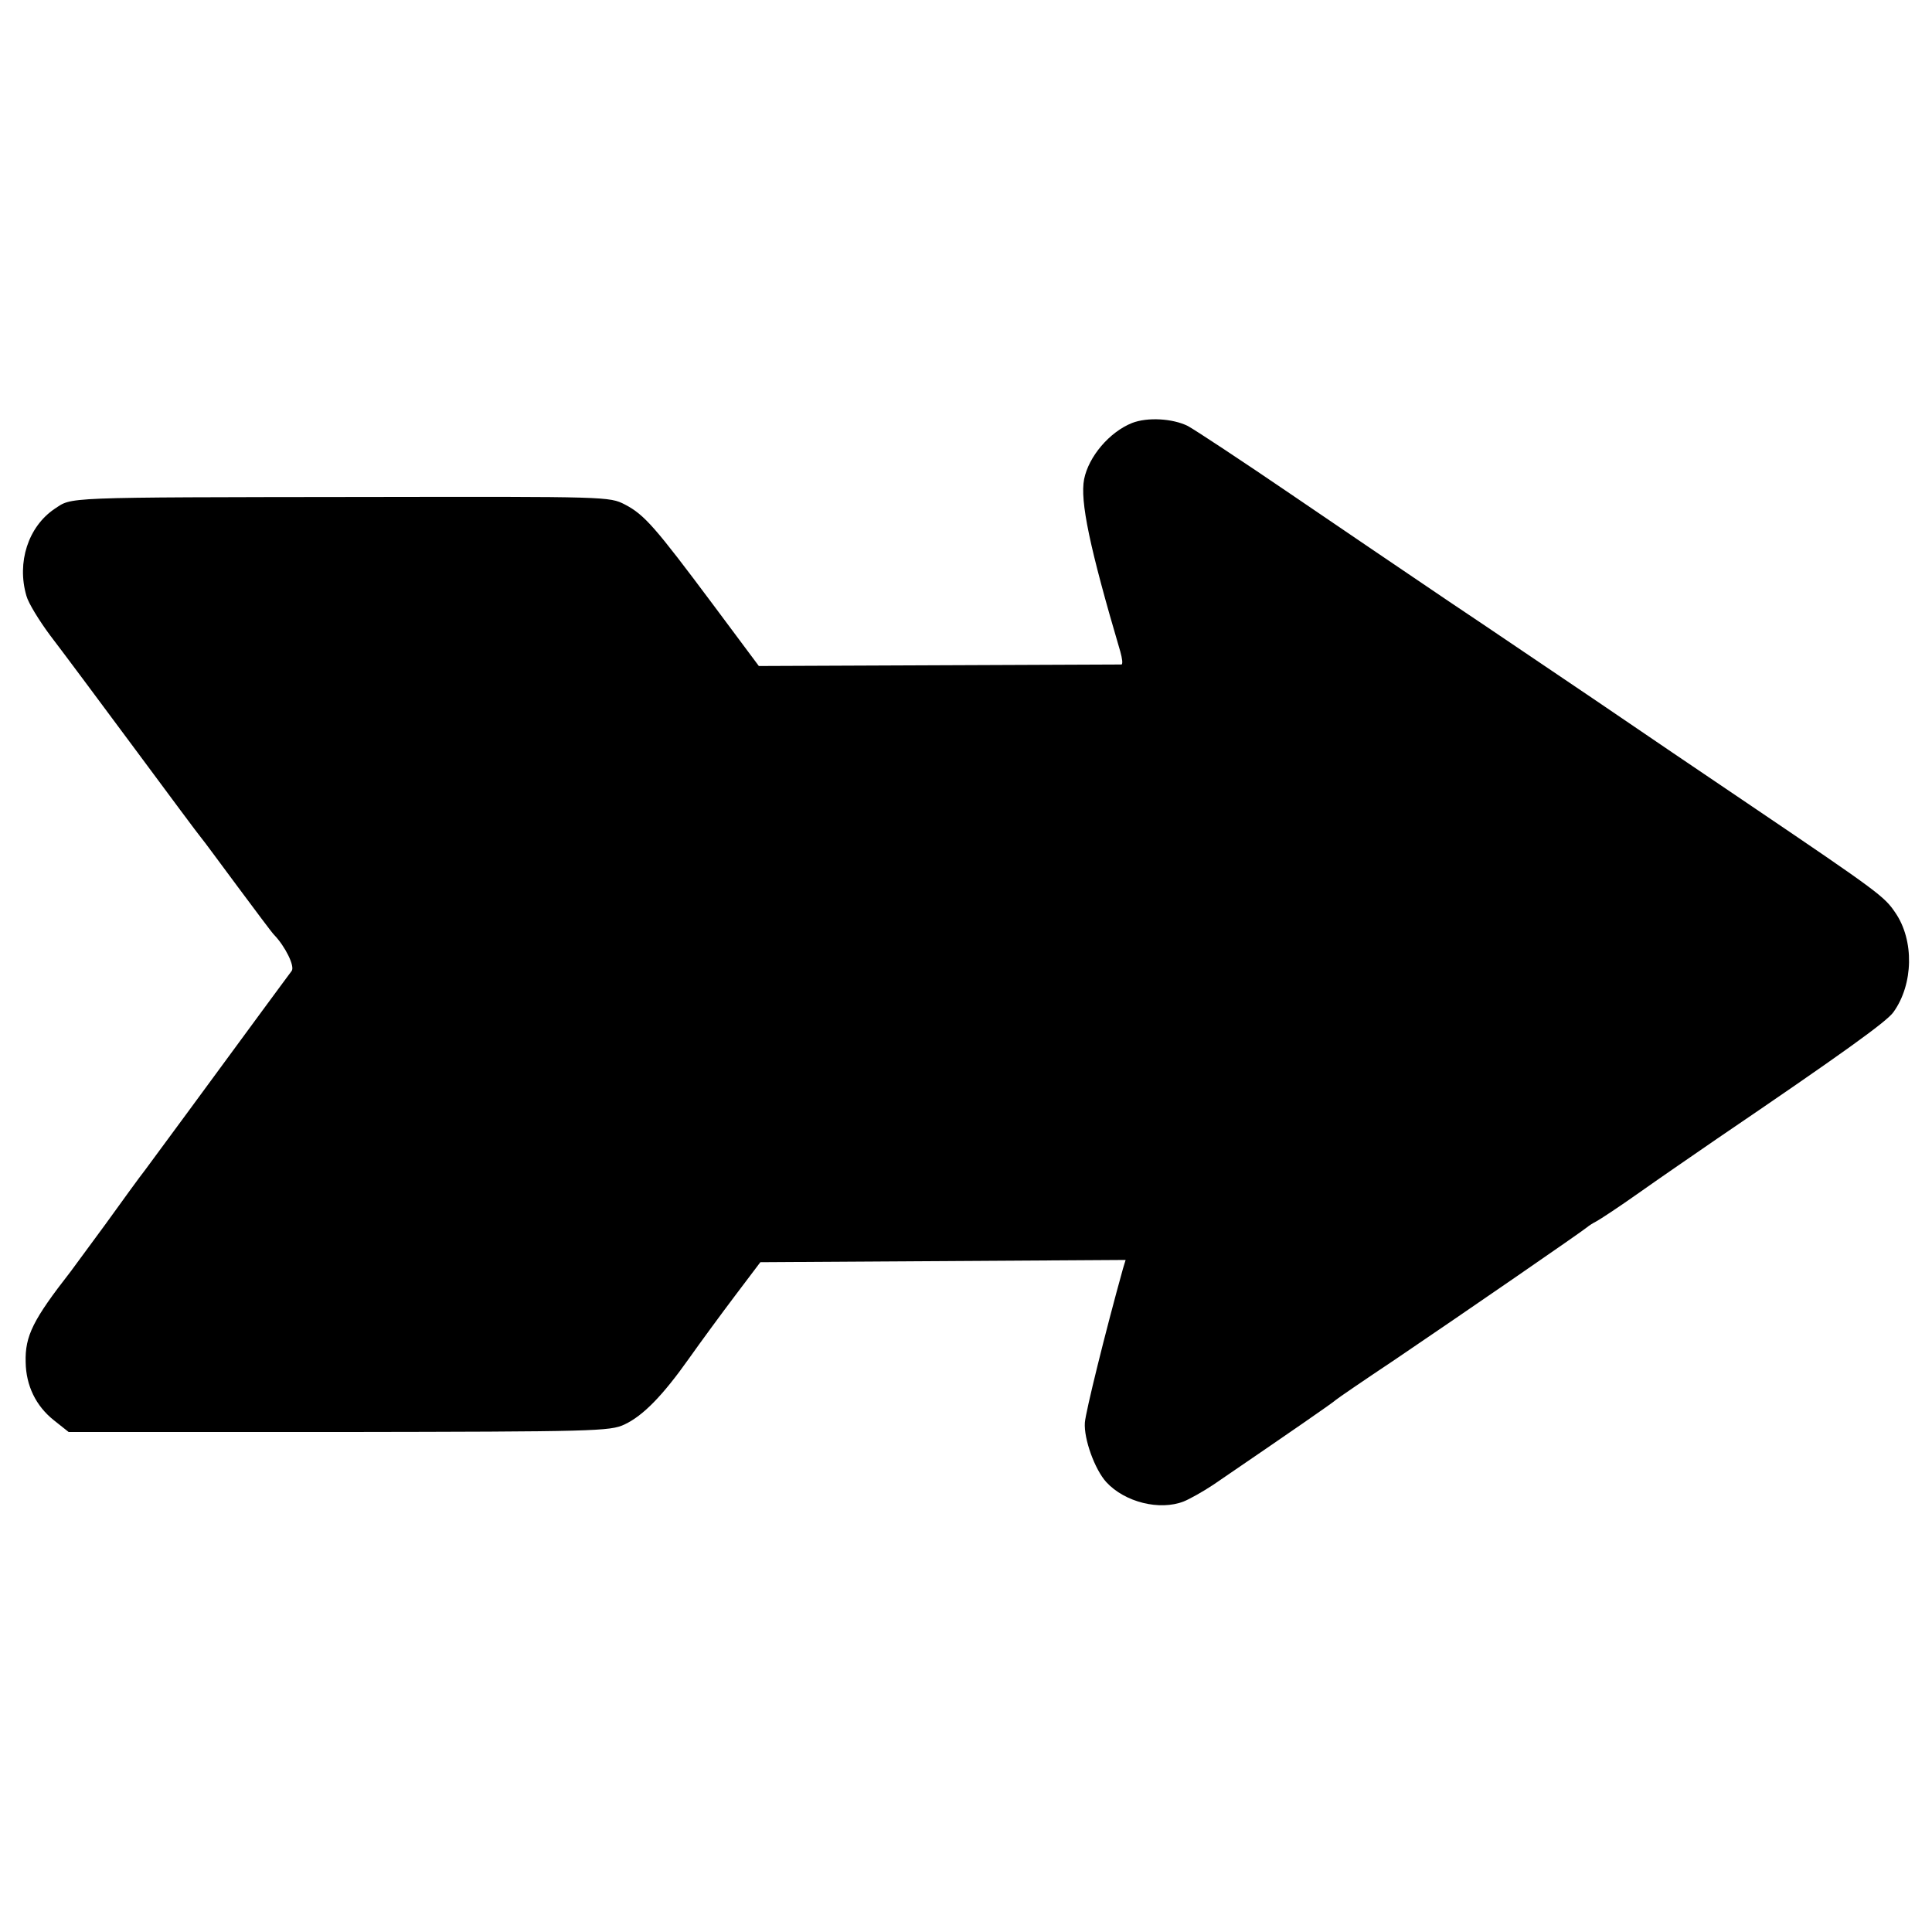 <?xml version="1.0" standalone="no"?>
<!DOCTYPE svg PUBLIC "-//W3C//DTD SVG 20010904//EN"
 "http://www.w3.org/TR/2001/REC-SVG-20010904/DTD/svg10.dtd">
<svg version="1.0" xmlns="http://www.w3.org/2000/svg"
 width="512pt" height="512pt" viewBox="0 0 512 512"
 preserveAspectRatio="xMidYMid meet">
<g transform="translate(0,512) scale(0.1,-0.1)"
fill="#000000" stroke="none">
<path d="M3000 3999 c-60 -24 -115 -89 -127 -149 -11 -58 14 -179 96 -457 5
-18 7 -33 3 -34 -4 0 -222 -1 -484 -2 l-477 -2 -123 165 c-151 202 -180 236
-232 263 -41 21 -46 21 -686 20 -819 -1 -777 0 -826 -32 -69 -47 -100 -141
-74 -230 5 -19 34 -66 63 -105 30 -39 129 -172 221 -296 92 -124 172 -232 179
-240 7 -8 50 -67 97 -130 47 -63 90 -121 96 -127 30 -31 56 -84 47 -96 -5 -7
-41 -55 -79 -107 -135 -184 -283 -385 -309 -420 -15 -19 -62 -84 -106 -145
-44 -60 -86 -117 -92 -125 -99 -127 -121 -170 -119 -240 1 -62 27 -116 75
-154 l39 -31 716 0 c679 1 719 2 757 20 49 23 101 76 171 175 29 41 84 116
121 165 l68 90 484 3 484 3 -7 -23 c-47 -169 -99 -380 -101 -408 -3 -43 26
-124 57 -158 49 -53 141 -76 205 -51 15 6 51 26 78 44 205 140 318 218 325
225 3 3 73 51 157 107 192 130 495 339 508 350 6 5 17 12 25 16 8 4 60 38 115
77 55 39 147 102 205 142 328 223 451 311 468 336 53 74 55 190 5 263 -29 43
-43 54 -383 284 -113 76 -297 201 -410 278 -113 76 -288 195 -390 263 -102 69
-291 197 -420 285 -129 88 -252 169 -272 180 -40 20 -107 24 -148 8z"/>
</g>
</svg>
